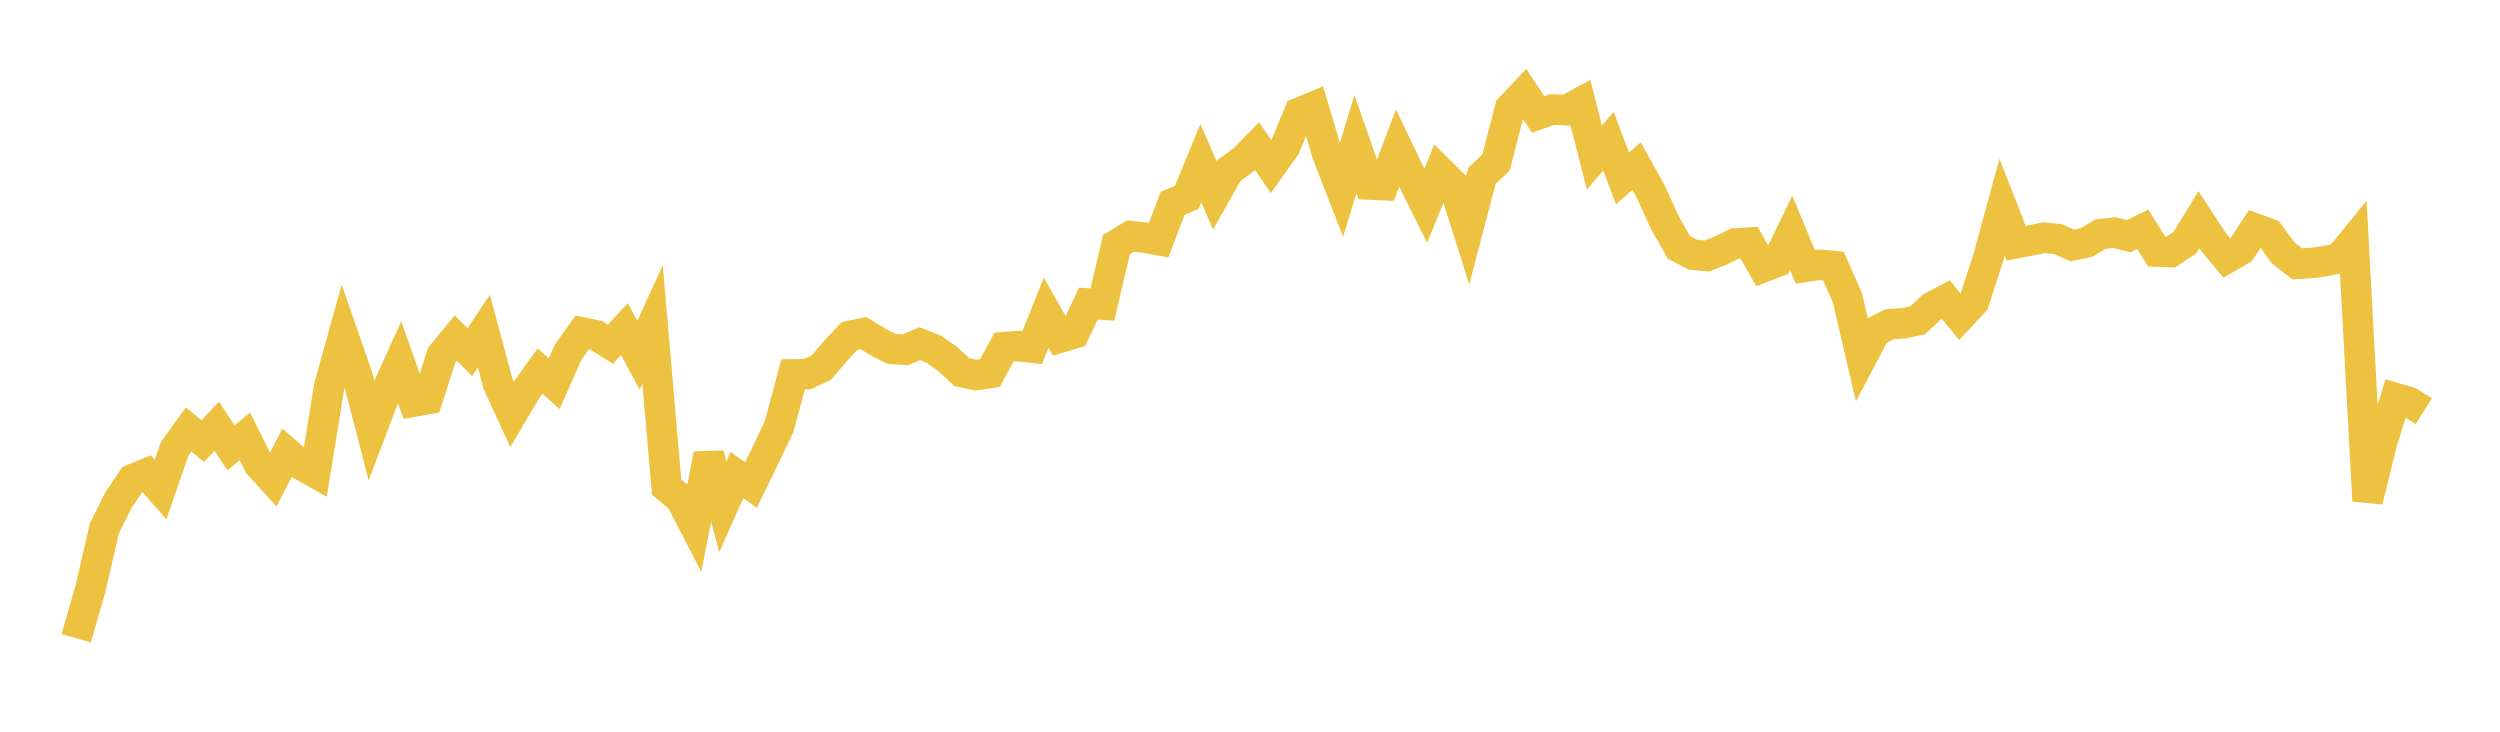 <svg width="164" height="48" xmlns="http://www.w3.org/2000/svg" xmlns:xlink="http://www.w3.org/1999/xlink"><path fill="none" stroke="rgb(237,194,64)" stroke-width="2" d="M5,41.867L5.922,38.666L6.844,34.67L7.766,32.818L8.689,31.438L9.611,31.062L10.533,32.116L11.455,29.447L12.377,28.173L13.299,28.937L14.222,27.96L15.144,29.377L16.066,28.63L16.988,30.48L17.91,31.485L18.832,29.701L19.754,30.492L20.677,31.013L21.599,25.338L22.521,22.015L23.443,24.676L24.365,28.222L25.287,25.792L26.21,23.751L27.132,26.347L28.054,26.183L28.976,23.298L29.898,22.18L30.82,23.103L31.743,21.725L32.665,25.163L33.587,27.179L34.509,25.626L35.431,24.342L36.353,25.17L37.275,23.094L38.198,21.808L39.12,21.999L40.042,22.58L40.964,21.59L41.886,23.306L42.808,21.276L43.731,31.952L44.653,32.719L45.575,34.506L46.497,29.803L47.419,33.234L48.341,31.166L49.263,31.818L50.186,29.926L51.108,27.99L52.03,24.559L52.952,24.544L53.874,24.121L54.796,23.043L55.719,22.047L56.641,21.851L57.563,22.411L58.485,22.887L59.407,22.946L60.329,22.543L61.251,22.906L62.174,23.556L63.096,24.41L64.018,24.607L64.94,24.471L65.862,22.776L66.784,22.701L67.707,22.806L68.629,20.513L69.551,22.145L70.473,21.869L71.395,19.915L72.317,19.981L73.24,16.047L74.162,15.488L75.084,15.587L76.006,15.757L76.928,13.341L77.85,12.948L78.772,10.7L79.695,12.818L80.617,11.185L81.539,10.515L82.461,9.583L83.383,10.92L84.305,9.629L85.228,7.399L86.15,7.01L87.072,10.107L87.994,12.483L88.916,9.456L89.838,12.106L90.76,12.147L91.683,9.718L92.605,11.652L93.527,13.502L94.449,11.237L95.371,12.151L96.293,15.062L97.216,11.531L98.138,10.668L99.06,7.098L99.982,6.121L100.904,7.506L101.826,7.185L102.749,7.231L103.671,6.729L104.593,10.329L105.515,9.261L106.437,11.702L107.359,10.899L108.281,12.547L109.204,14.589L110.126,16.213L111.048,16.711L111.97,16.794L112.892,16.433L113.814,15.971L114.737,15.915L115.659,17.535L116.581,17.177L117.503,15.275L118.425,17.509L119.347,17.37L120.269,17.455L121.192,19.532L122.114,23.495L123.036,21.745L123.958,21.263L124.88,21.209L125.802,21.005L126.725,20.143L127.647,19.657L128.569,20.785L129.491,19.802L130.413,16.969L131.335,13.592L132.257,15.956L133.18,15.78L134.102,15.591L135.024,15.692L135.946,16.101L136.868,15.91L137.79,15.357L138.713,15.258L139.635,15.494L140.557,15.038L141.479,16.503L142.401,16.538L143.323,15.922L144.246,14.411L145.168,15.818L146.09,16.93L147.012,16.396L147.934,14.991L148.856,15.329L149.778,16.596L150.701,17.308L151.623,17.253L152.545,17.125L153.467,16.939L154.389,15.806L155.311,32.853L156.234,29.123L157.156,26.116L158.078,26.39L159,26.973"></path></svg>